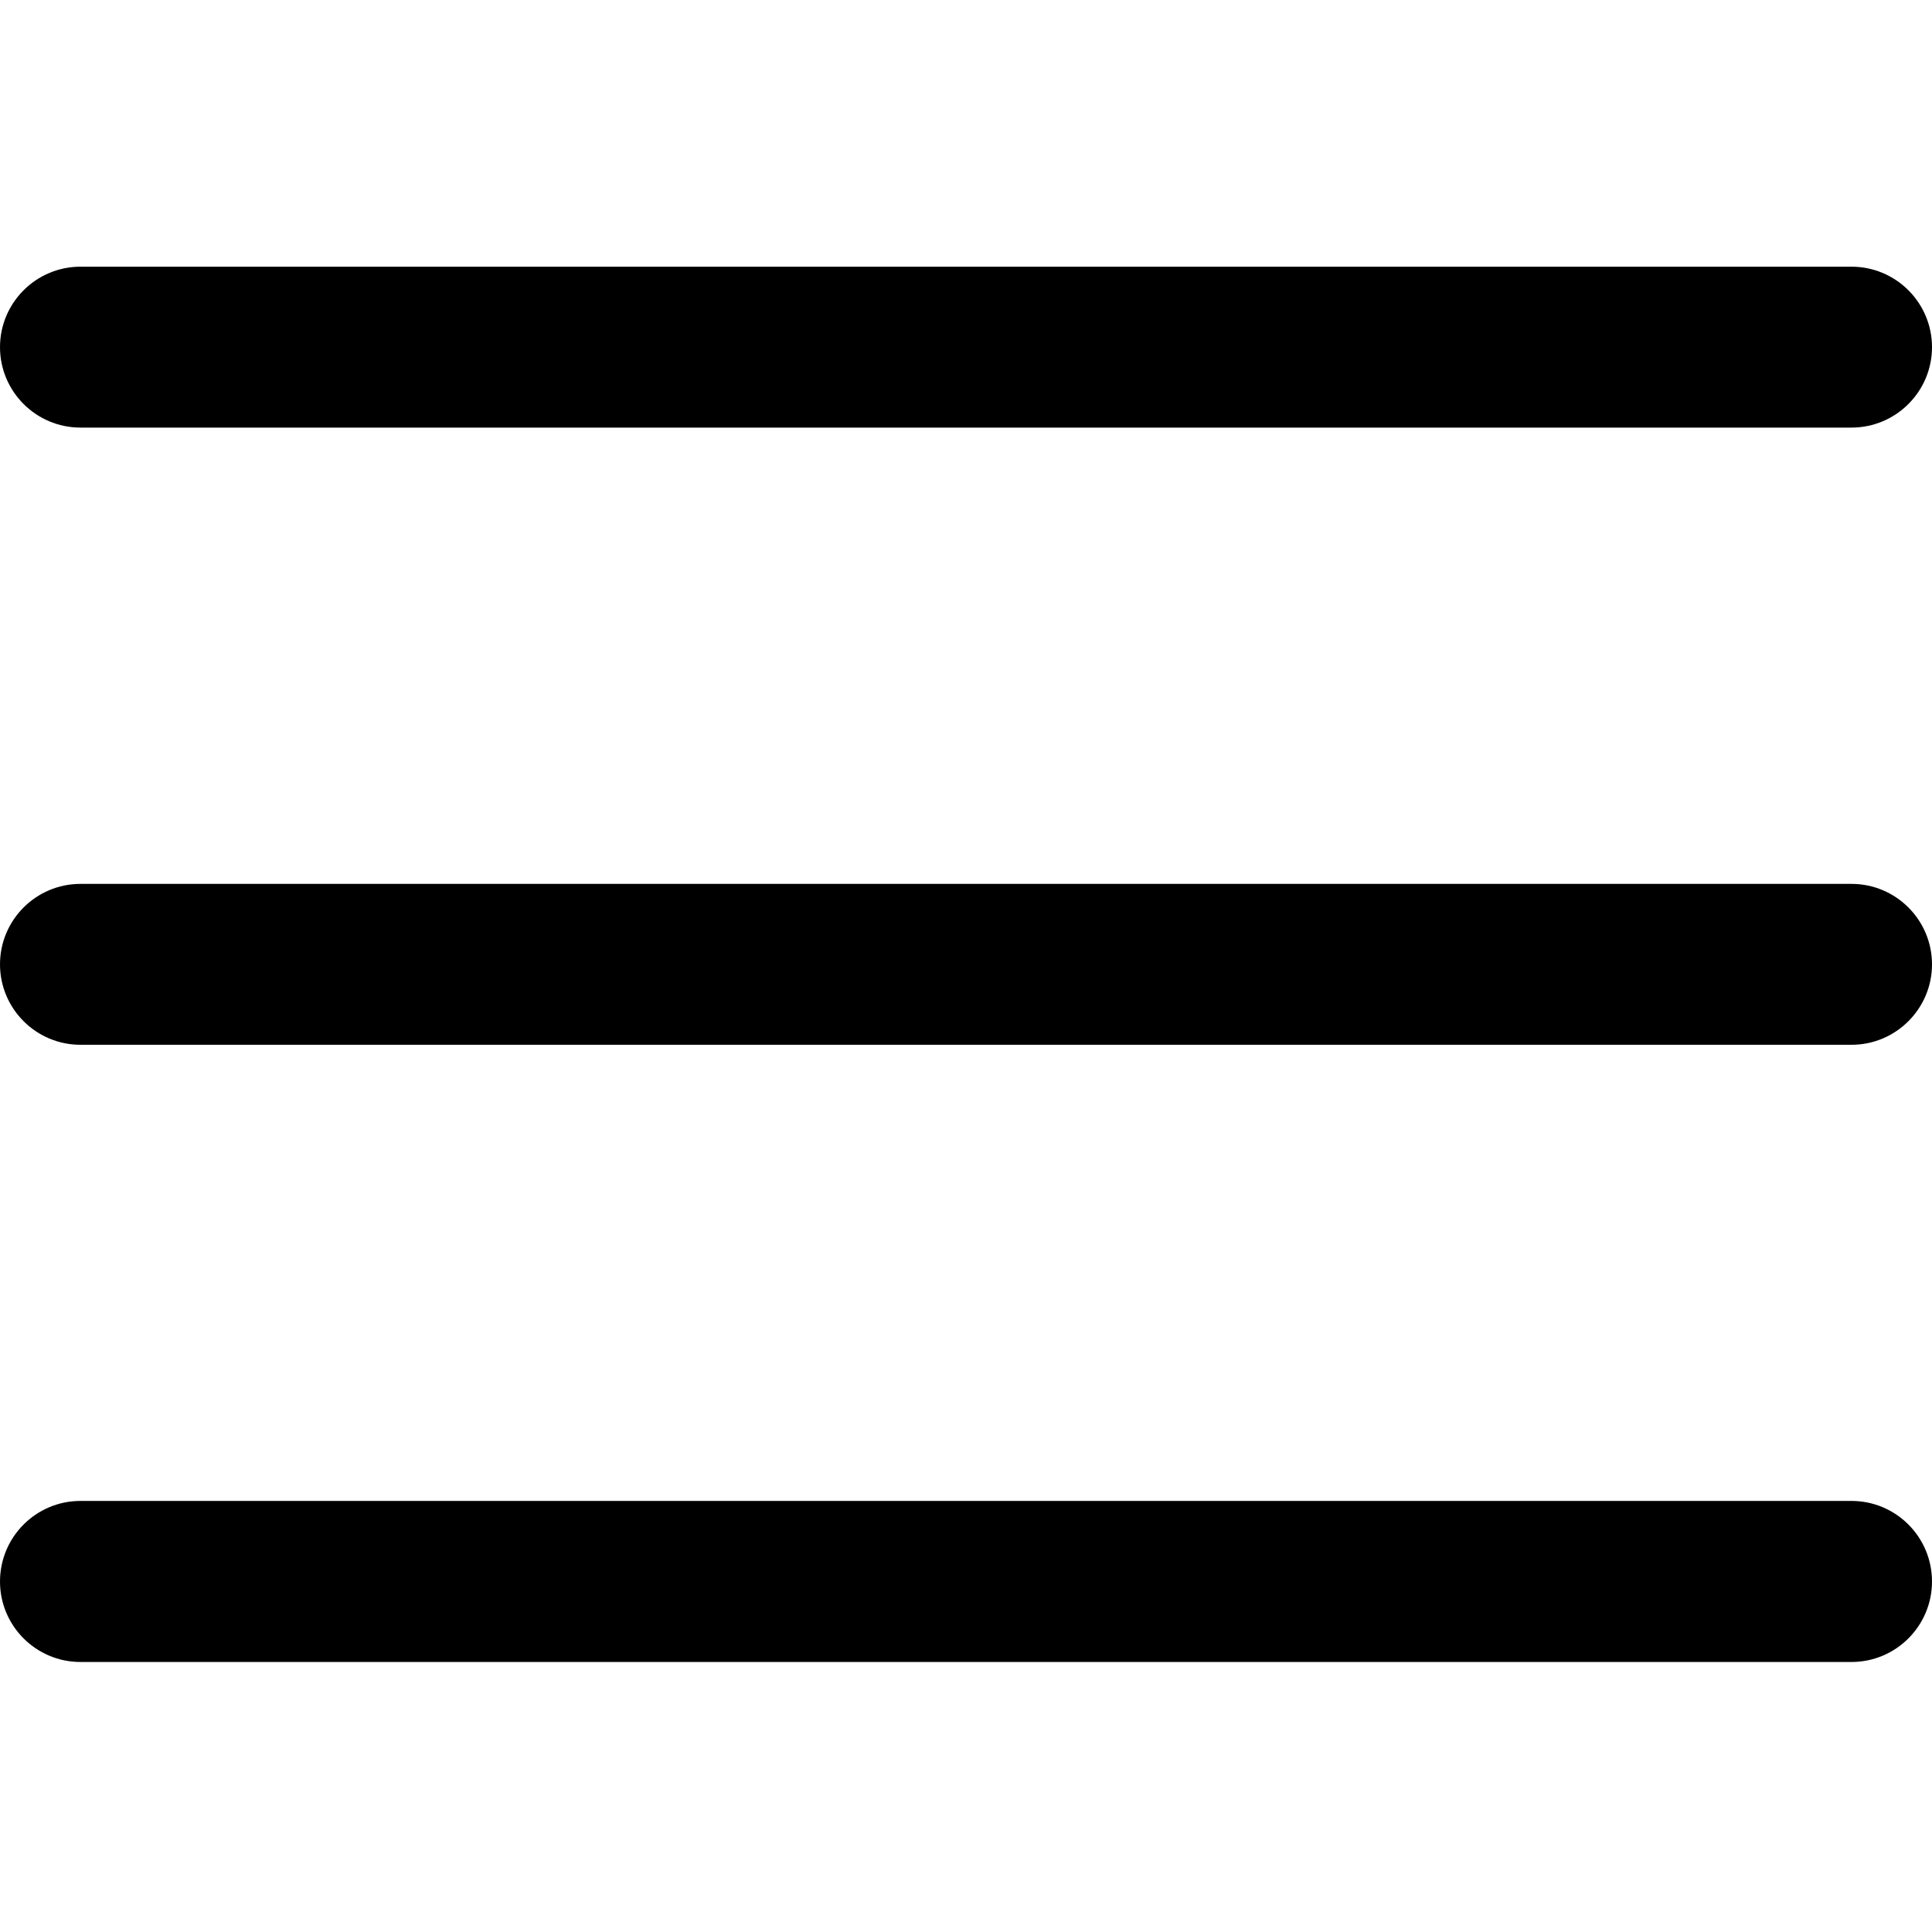 <?xml version="1.0" encoding="UTF-8"?>
<svg xmlns="http://www.w3.org/2000/svg" xmlns:xlink="http://www.w3.org/1999/xlink" width="50pt" height="50pt" viewBox="0 0 50 50" version="1.1">
<g id="surface1">
<path style=" stroke:none;fill-rule:nonzero;fill:rgb(0%,0%,0%);fill-opacity:1;" d="M 47.918 27.039 L 2.082 27.039 C 0.934 27.039 0 26.105 0 24.957 C 0 23.809 0.934 22.875 2.082 22.875 L 47.918 22.875 C 49.066 22.875 50 23.809 50 24.957 C 50 26.105 49.066 27.039 47.918 27.039 Z M 47.918 27.039 "/>
<path style=" stroke:none;fill-rule:nonzero;fill:rgb(0%,0%,0%);fill-opacity:1;" d="M 47.918 11.066 L 2.082 11.066 C 0.934 11.066 0 10.133 0 8.984 C 0 7.836 0.934 6.902 2.082 6.902 L 47.918 6.902 C 49.066 6.902 50 7.836 50 8.984 C 50 10.133 49.066 11.066 47.918 11.066 Z M 47.918 11.066 "/>
<path style=" stroke:none;fill-rule:nonzero;fill:rgb(0%,0%,0%);fill-opacity:1;" d="M 47.918 43.012 L 2.082 43.012 C 0.934 43.012 0 42.078 0 40.93 C 0 39.777 0.934 38.844 2.082 38.844 L 47.918 38.844 C 49.066 38.844 50 39.777 50 40.93 C 50 42.078 49.066 43.012 47.918 43.012 Z M 47.918 43.012 "/>
</g>
</svg>
